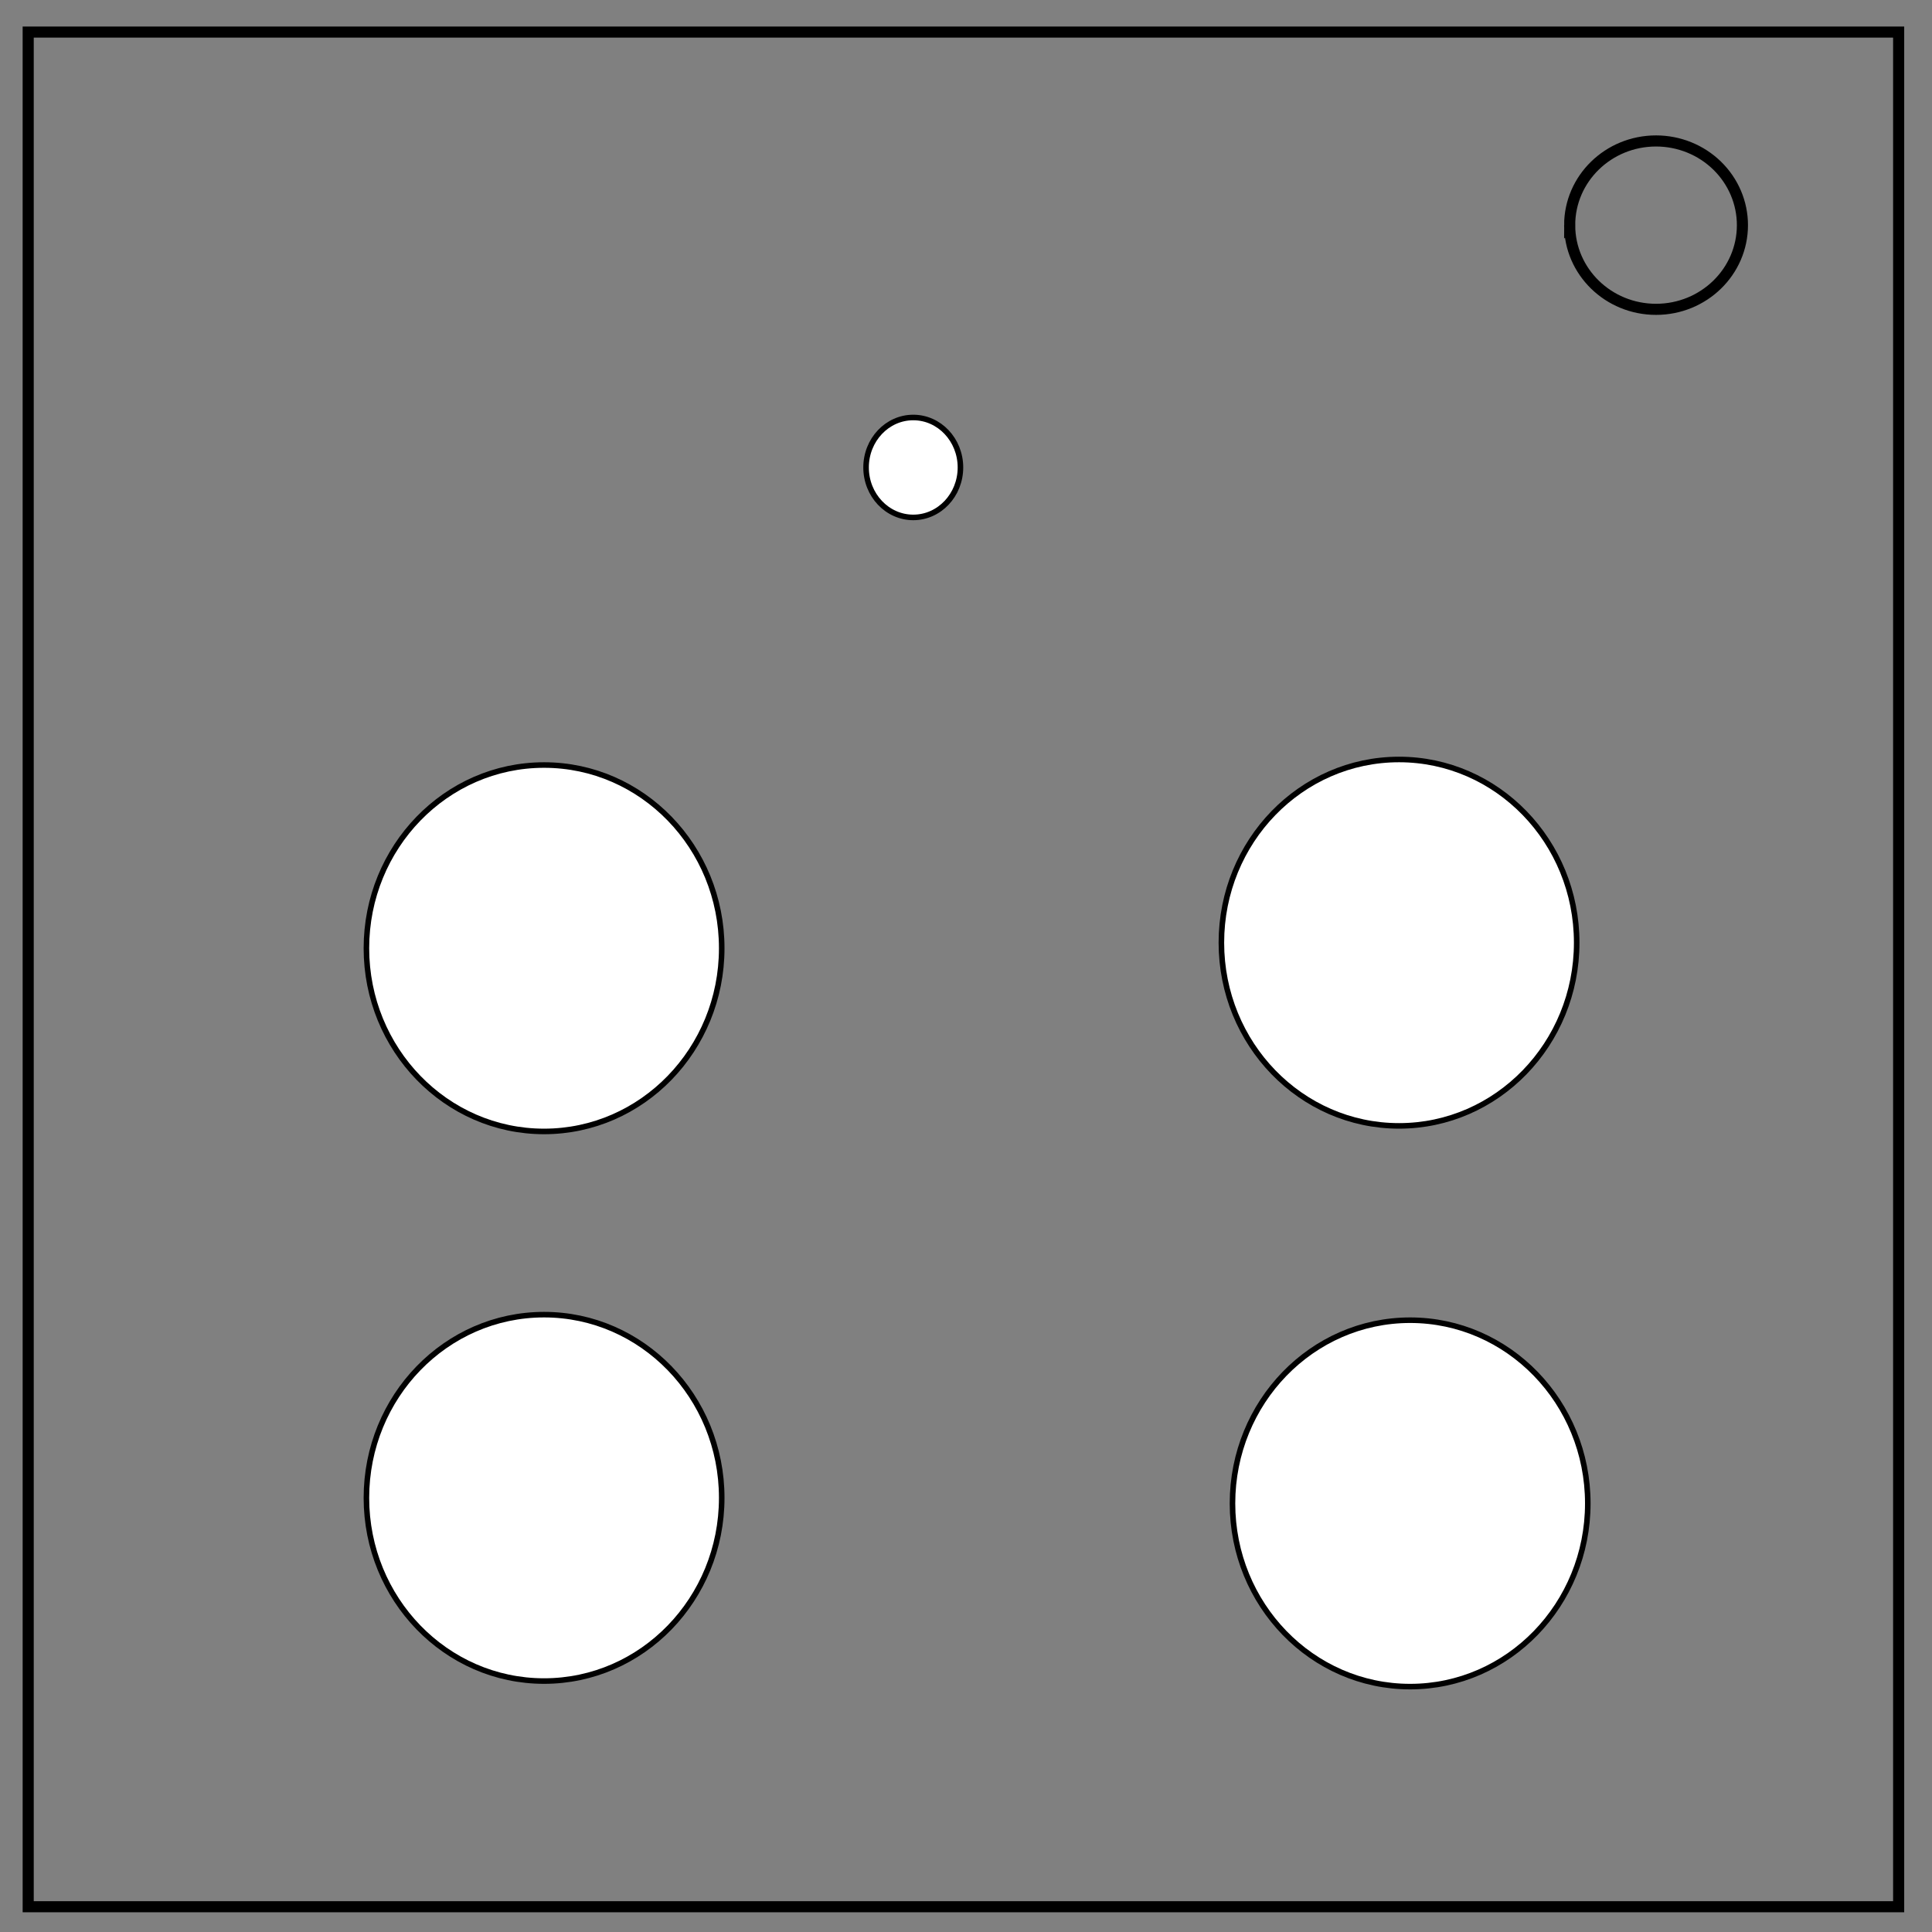 <svg width="348" height="348" xmlns="http://www.w3.org/2000/svg" fill="none"><rect width="100%" height="100%" fill="#808080" stroke="none"/><path stroke="#000" stroke-width="2" d="M5.079 5.776h336.913v337.67H5.08L5.079 5.776z"/><path stroke="#000" stroke-width="2" d="M282.734 40.554c0-8.376 6.966-15.165 15.56-15.165 4.126 0 8.084 1.597 11.001 4.441 2.918 2.844 4.558 6.702 4.558 10.724 0 8.376-6.966 15.165-15.56 15.165-8.593 0-15.559-6.79-15.559-15.165z"/><ellipse ry="33" rx="32" cy="169.8" cx="252" stroke="#000" fill="#fff"/><ellipse ry="33" rx="32" cy="170.8" cx="98" stroke="#000" fill="#fff"/><ellipse ry="33" rx="32" cy="269.8" cx="98" stroke="#000" fill="#fff"/><ellipse ry="33" rx="32" cy="270.8" cx="254" stroke="#000" fill="#fff"/><ellipse fill="#fff" stroke="#000" cx="164.5" cy="84.2" rx="8.5" ry="9"/><circle fill="#fff" stroke="#000" cx="613" cy="167.6" r="0"/></svg>